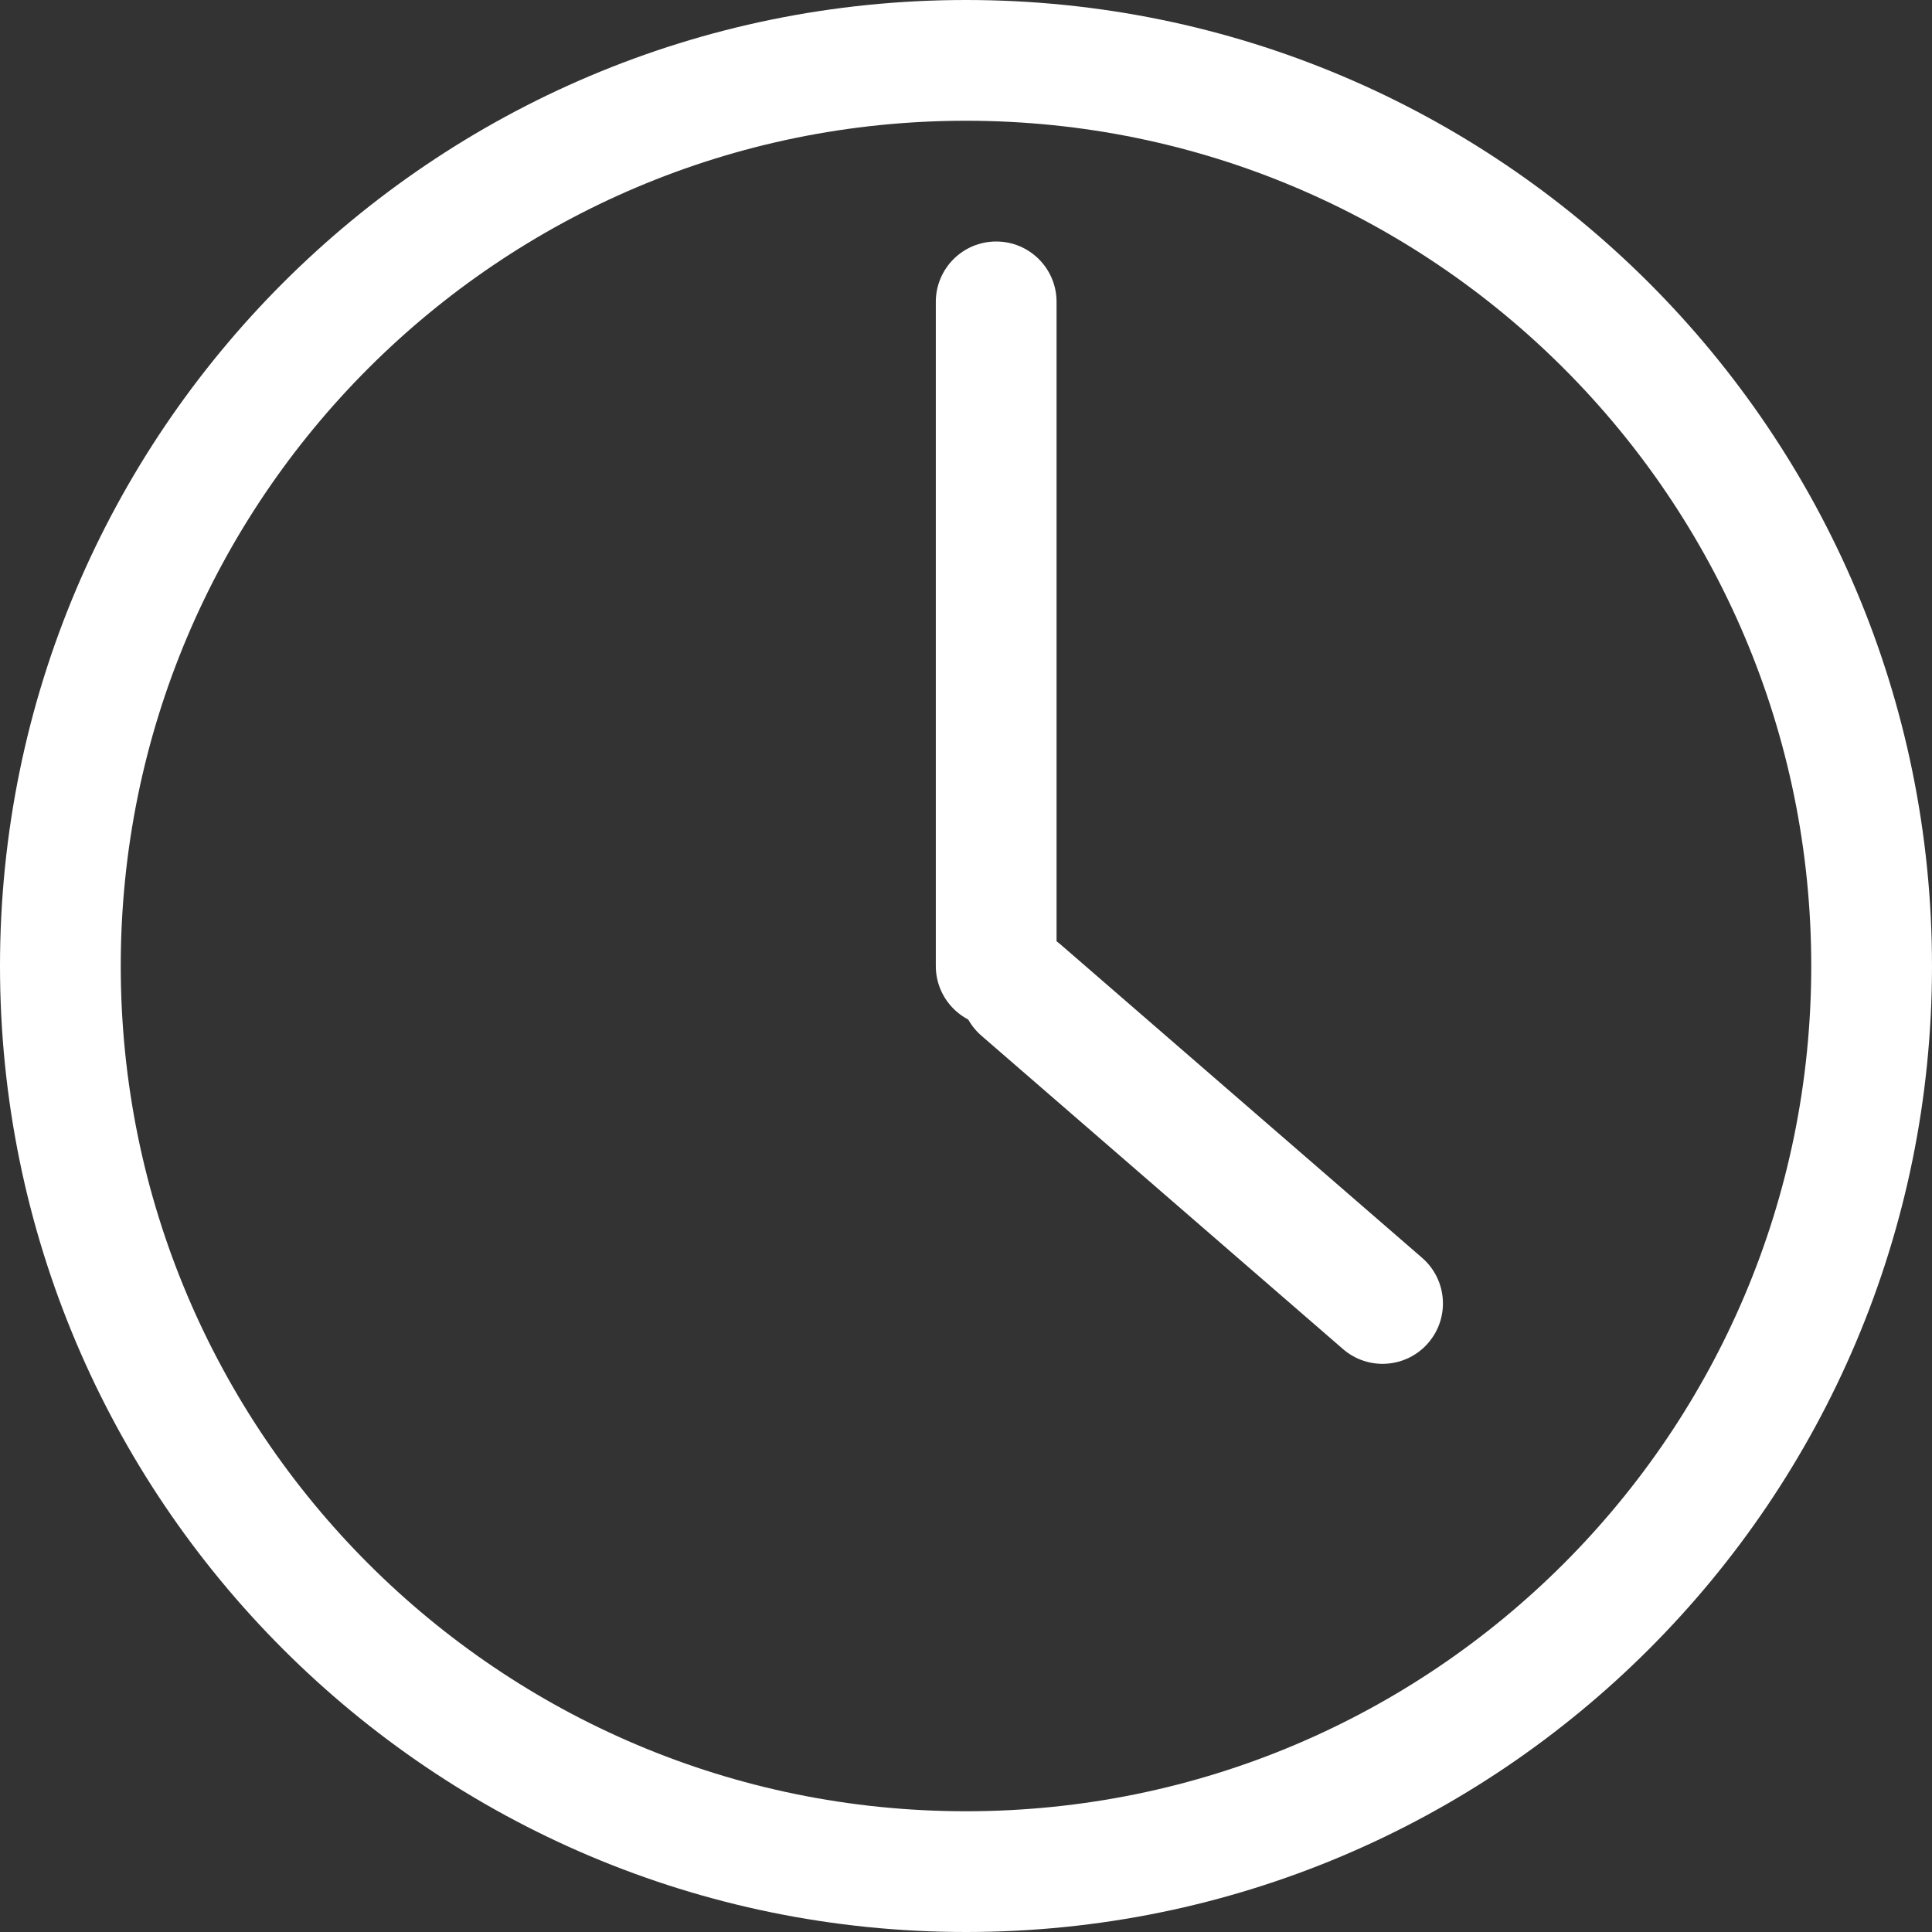 <?xml version="1.0" encoding="UTF-8"?> <svg xmlns="http://www.w3.org/2000/svg" width="64" height="64" viewBox="0 0 64 64" fill="none"><rect x="0" y="0" width="64" height="64" fill="#333333" stroke="none"/> <path fill-rule="evenodd" clip-rule="evenodd" d="M32 60C47.464 60 60 47.464 60 32C60 16.536 47.464 4 32 4C16.536 4 4 16.536 4 32C4 47.464 16.536 60 32 60ZM32 64C49.673 64 64 49.673 64 32C64 14.327 49.673 0 32 0C14.327 0 0 14.327 0 32C0 49.673 14.327 64 32 64Z" fill="white"></path> <path fill-rule="evenodd" clip-rule="evenodd" d="M33 34C31.895 34 31 33.105 31 32V10C31 8.895 31.895 8 33 8C34.105 8 35 8.895 35 10V32C35 33.105 34.105 34 33 34Z" fill="white"></path> <path fill-rule="evenodd" clip-rule="evenodd" d="M32.31 31.489C33.034 30.654 34.297 30.564 35.132 31.287L47.109 41.667C47.944 42.391 48.034 43.654 47.31 44.489C46.587 45.323 45.324 45.414 44.489 44.69L32.512 34.31C31.677 33.587 31.587 32.323 32.31 31.489Z" fill="white"></path> </svg> 